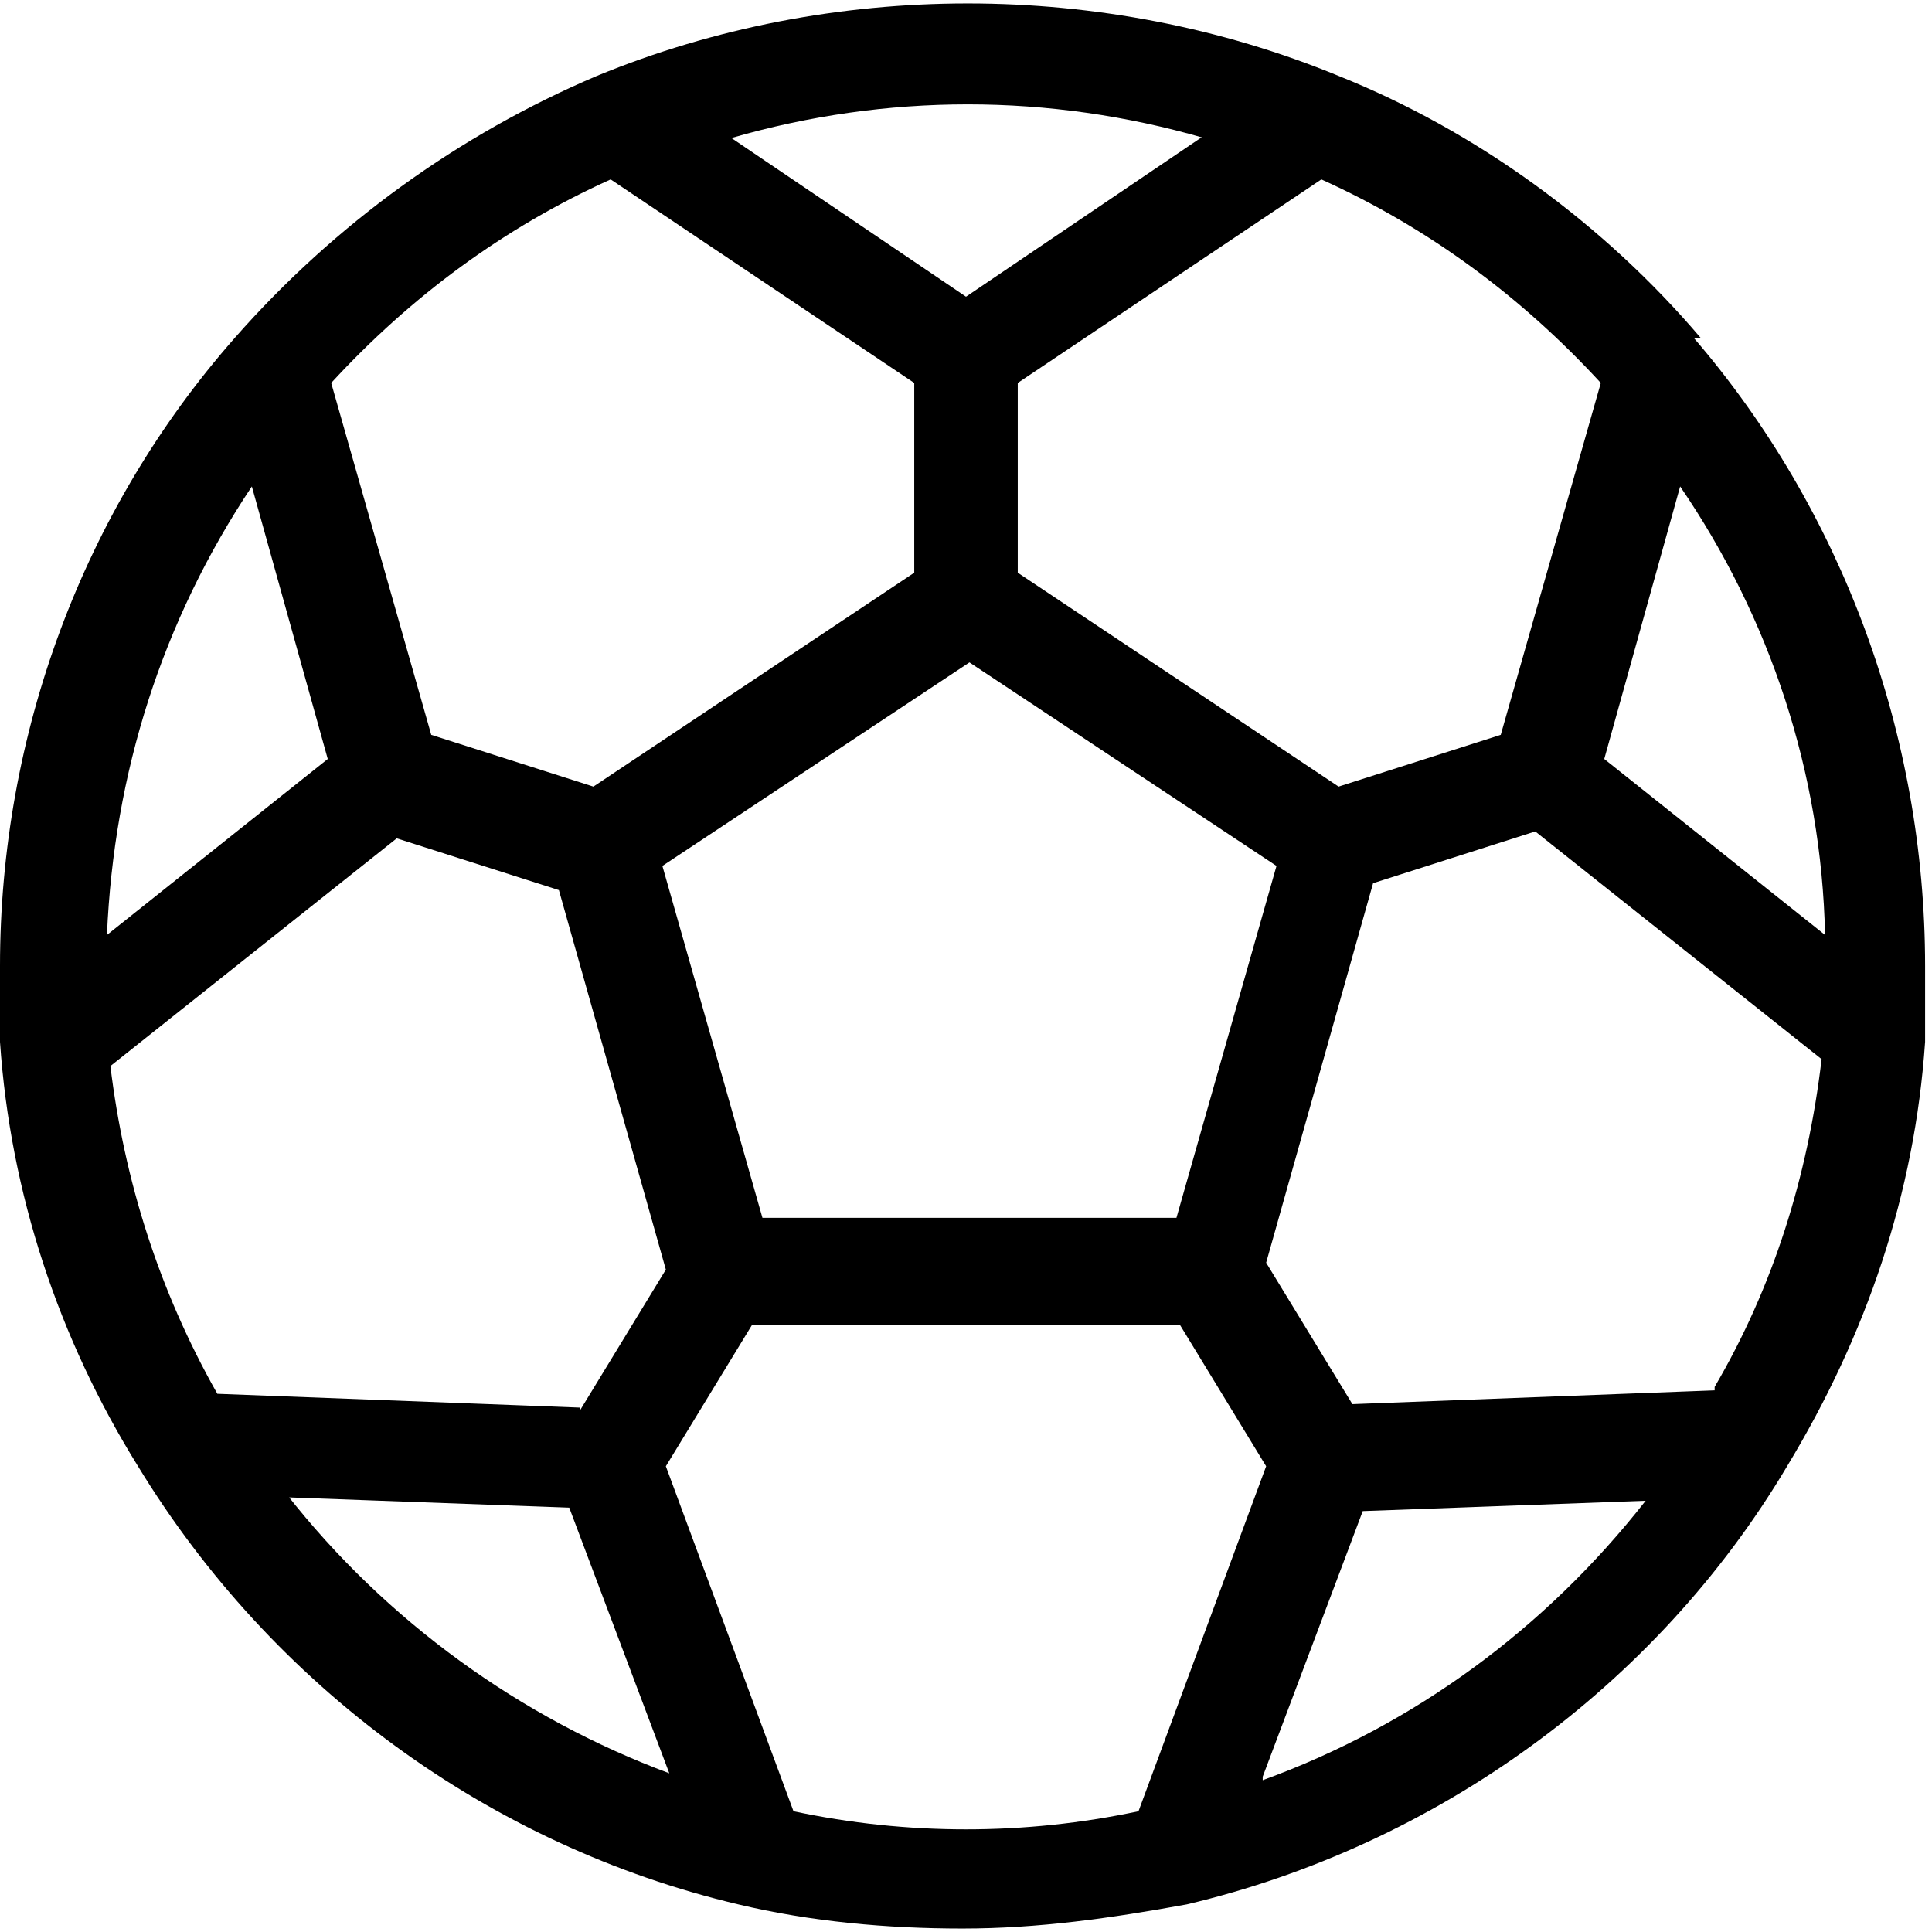 <?xml version="1.0" encoding="UTF-8"?>
<svg xmlns="http://www.w3.org/2000/svg" xmlns:i="http://ns.adobe.com/AdobeIllustrator/10.0/" id="Layer_1" version="1.1" viewBox="0 0 56 56">
  <path d="M49.3,9.8s0,0,0,0c-2.8-3.3-6.5-6-10.5-7.6,0,0,0,0,0,0,0,0,0,0,0,0-6.8-2.8-14.7-2.8-21.5,0,0,0,0,0,0,0,0,0,0,0,0,0-4,1.7-7.6,4.3-10.5,7.6,0,0,0,0,0,0,0,0,0,0,0,0C2.4,14.8,0,21.3,0,28s0,1.4,0,2.1c0,0,0,0,0,.1.3,4.4,1.7,8.6,4,12.3,3.9,6.4,10.2,11,17.4,12.7,2.1.5,4.3.7,6.5.7s4.3-.3,6.5-.7c7.2-1.7,13.6-6.3,17.4-12.7,0,0,0,0,0,0,2.3-3.8,3.7-7.9,4-12.3,0,0,0,0,0,0,0-.8,0-1.5,0-2.2,0-6.7-2.4-13.2-6.7-18.2ZM49.7,40.3l-10.5.4-2.5-4.1,3.1-11,4.7-1.5,8.3,6.6c-.4,3.4-1.4,6.6-3.1,9.5ZM16.8,40.8l-10.5-.4c-1.7-3-2.7-6.2-3.1-9.5l8.3-6.6,4.7,1.5,3.1,11-2.5,4.1ZM7.3,14.1l2.2,7.9-6.4,5.1c.2-4.7,1.6-9.1,4.2-13ZM22.1,35.3l-2.9-10.2,8.9-5.9,8.9,5.9-2.9,10.2h-11.9ZM46.5,22l2.2-7.9c2.6,3.8,4.1,8.3,4.2,13l-6.4-5.1ZM46.4,11.1l-2.9,10.2-4.7,1.5-9.3-6.2v-5.5l8.8-5.9c3.1,1.4,5.8,3.4,8.1,5.9ZM34.8,4l-6.8,4.6-6.8-4.6c4.5-1.3,9.2-1.3,13.7,0ZM17.7,5.2l8.8,5.9v5.5l-9.3,6.2-4.7-1.5-2.9-10.2c2.3-2.5,5-4.5,8.1-5.9ZM8.3,43.4l8.2.3,2.9,7.7c-4.3-1.6-8.2-4.4-11.1-8.1ZM23,52.5l-3.7-10,2.5-4.1h12.4l2.5,4.1-3.7,10c-3.3.7-6.7.7-10,0ZM36.6,51.5l2.9-7.7,8.2-.3c-2.9,3.7-6.7,6.5-11.1,8.1Z"></path>
</svg>

